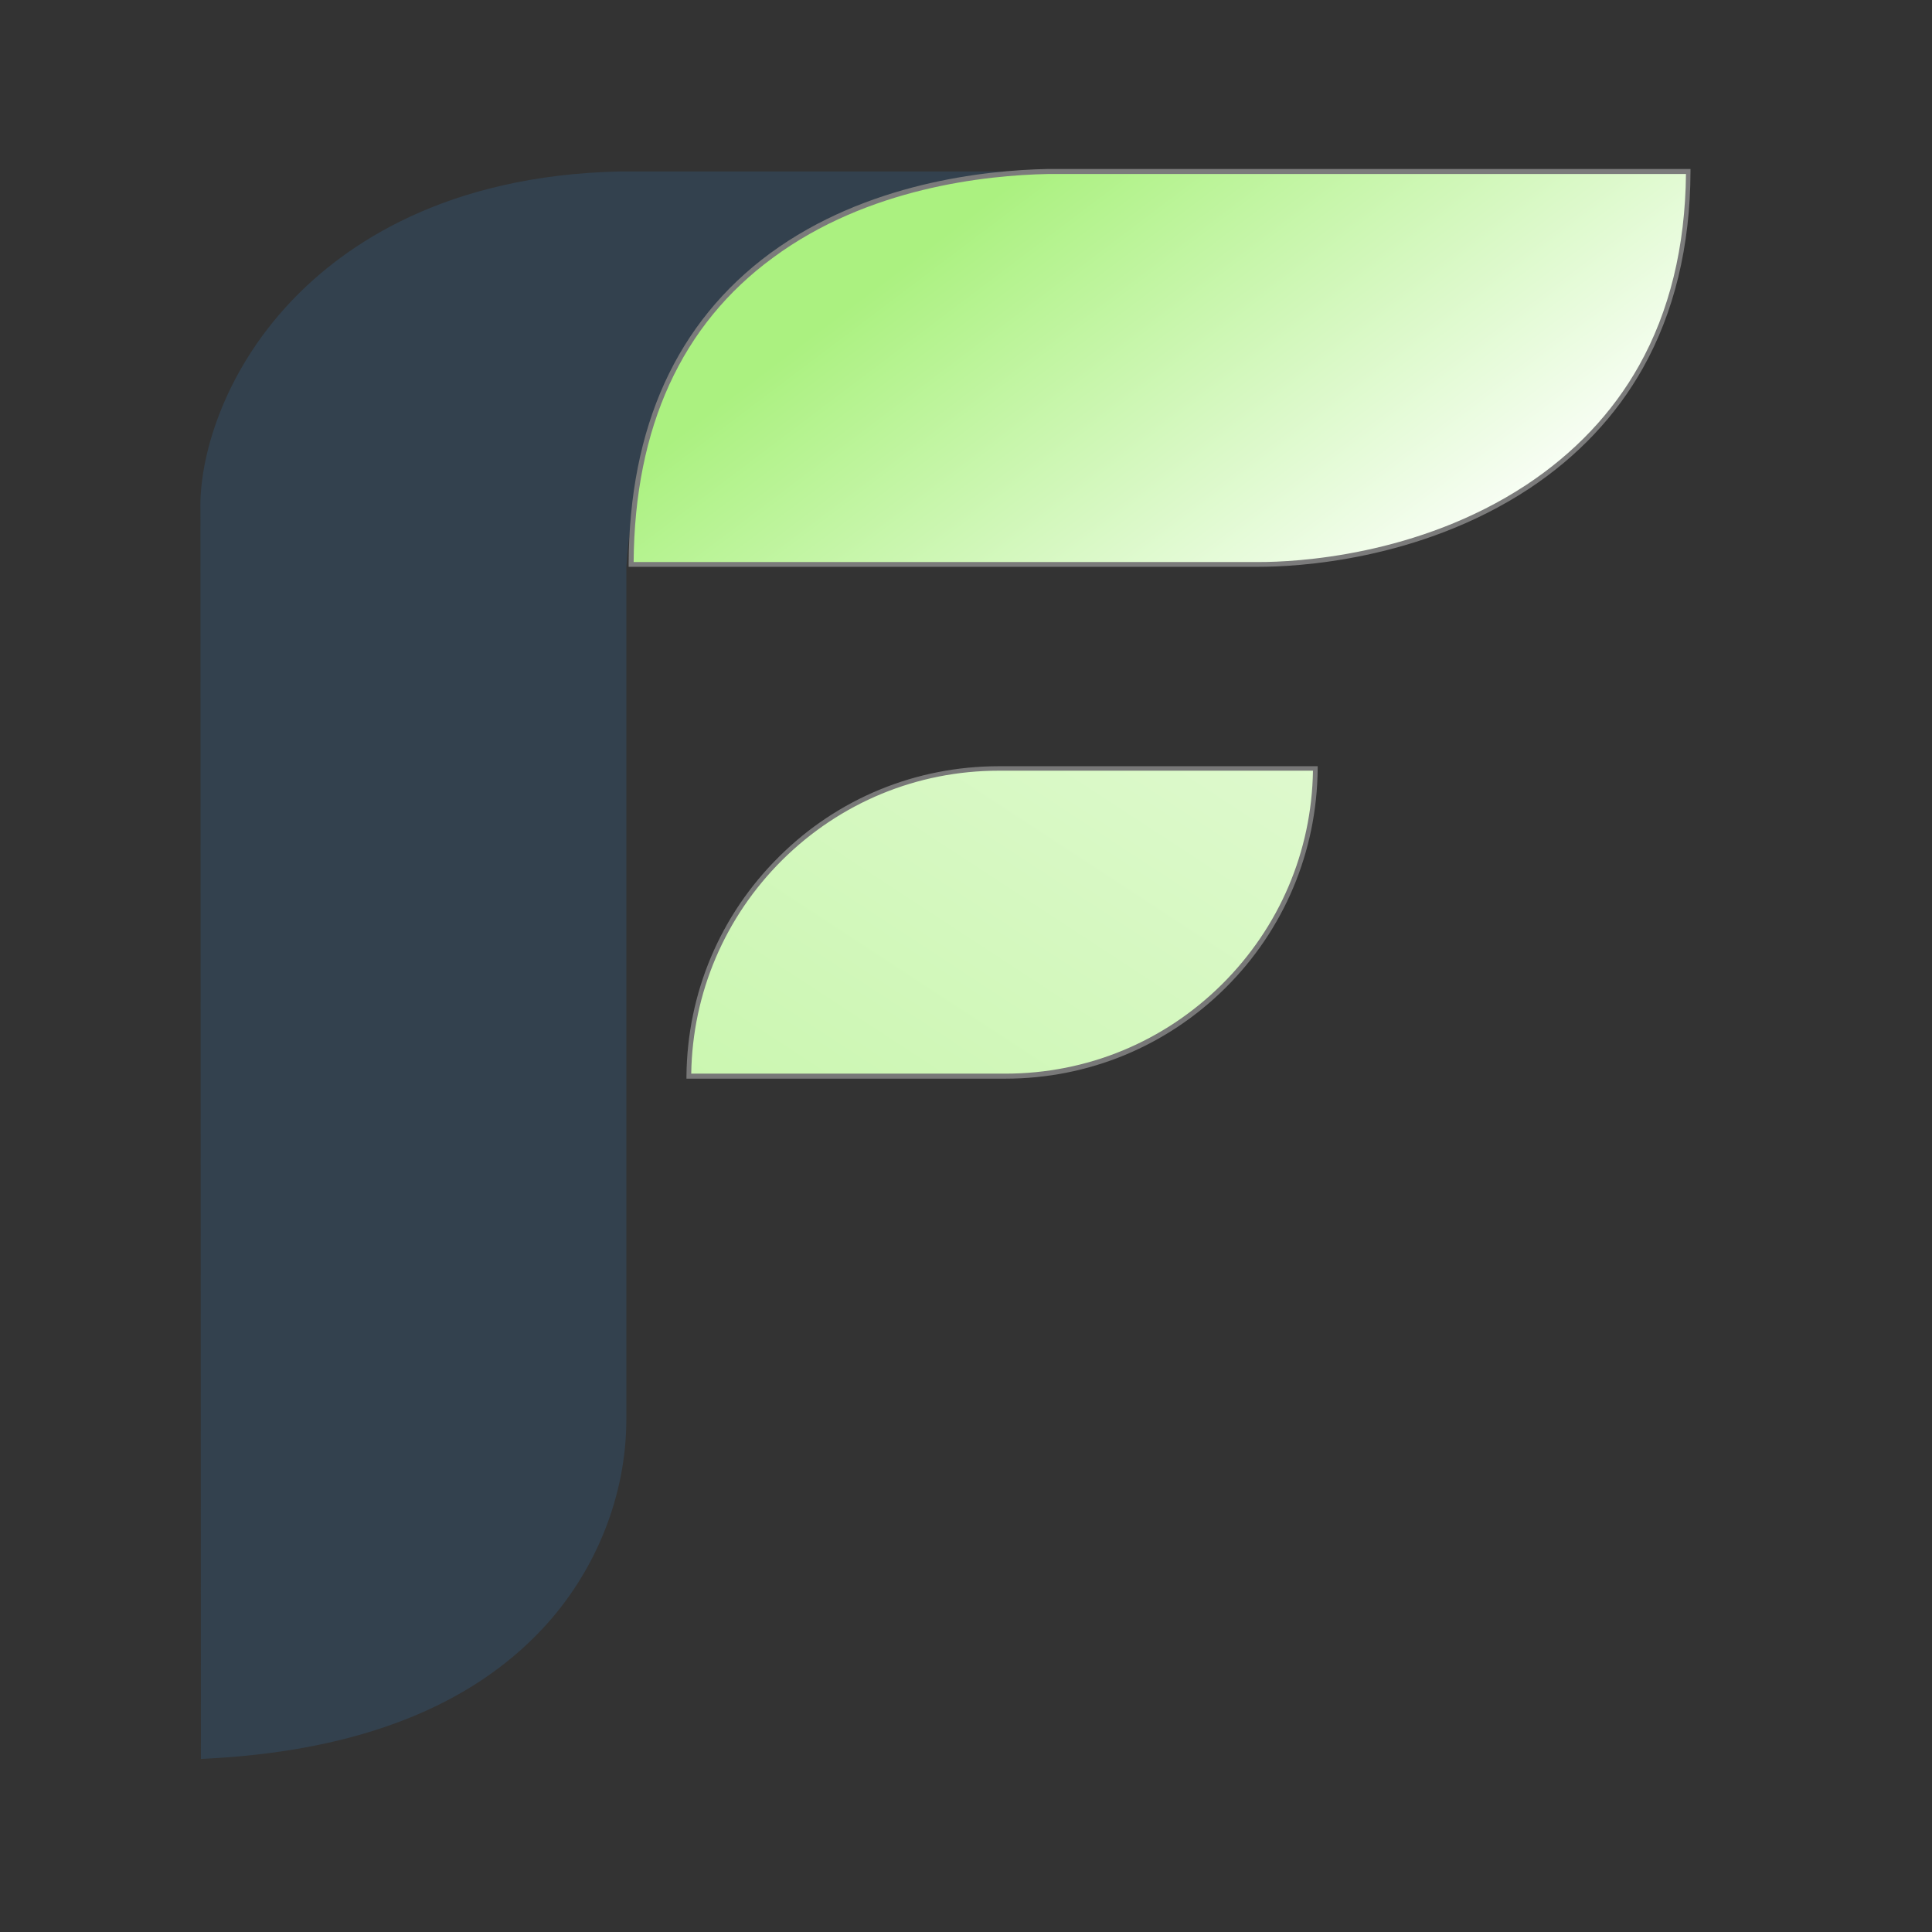 <svg width="32" height="32" viewBox="0 0 32 32" fill="none" xmlns="http://www.w3.org/2000/svg">
<rect x="0" y="0" width="32" height="32" fill="#333333" stroke="none"/>
<path d="M21.786 12.728H16.544C13.72 12.728 11.431 15.004 11.406 17.824H16.648C19.472 17.824 21.765 15.547 21.786 12.728Z" fill="url(#paint0_linear_897_36035)"/>
<path d="M16.65 17.866H11.37V17.824C11.383 16.452 11.926 15.158 12.901 14.192C13.875 13.221 15.173 12.691 16.546 12.691H21.825V12.732C21.813 14.105 21.27 15.398 20.295 16.365C19.32 17.331 18.026 17.866 16.65 17.866ZM11.449 17.783H16.65C18.006 17.783 19.279 17.256 20.241 16.302C21.191 15.357 21.726 14.105 21.747 12.765H16.546C15.19 12.765 13.917 13.292 12.955 14.246C12.005 15.191 11.47 16.448 11.449 17.783Z" fill="#787878"/>
<path d="M3.521 8.451L3.53 28.923C8.821 28.616 10.173 25.498 10.173 23.511V9.392C10.447 4.366 15.565 3.077 17.617 3.039H10.269C5.197 3.151 3.463 6.688 3.521 8.451Z" fill="#33414E"/>
<path d="M3.328 29.134L3.32 8.455C3.295 7.617 3.673 6.203 4.825 4.988C5.721 4.043 7.393 2.903 10.266 2.84H10.271H17.619L17.623 3.243C16.582 3.259 14.832 3.608 13.335 4.52C12.498 5.03 11.822 5.664 11.332 6.398C10.76 7.261 10.437 8.268 10.374 9.4V23.512C10.374 24.772 9.868 26.037 8.981 26.982C7.782 28.264 5.949 28.981 3.54 29.122L3.328 29.134ZM10.275 3.238C7.542 3.297 5.962 4.371 5.12 5.262C4.05 6.39 3.702 7.68 3.727 8.443V8.451L3.735 28.707C5.933 28.546 7.604 27.874 8.695 26.709C9.856 25.473 9.98 24.059 9.98 23.512V9.388V9.384C10.101 7.157 11.191 5.357 13.132 4.176C13.812 3.757 14.55 3.45 15.255 3.238H10.275Z" fill="#33414E"/>
<path d="M20.855 9.347H10.454C10.462 6.825 11.441 5.216 12.78 4.23C14.132 3.234 15.857 2.865 17.355 2.84H27.963C27.95 5.474 26.768 7.095 25.3 8.061C23.816 9.036 22.041 9.347 20.855 9.347Z" fill="url(#paint1_linear_897_36035)"/>
<path d="M20.855 9.388H10.412V9.347C10.421 7.066 11.209 5.337 12.755 4.196C14.348 3.027 16.318 2.82 17.35 2.799H28V2.84C27.996 4.076 27.73 5.171 27.212 6.096C26.764 6.892 26.13 7.563 25.321 8.098C23.496 9.297 21.444 9.388 20.855 9.388ZM10.495 9.309H20.859C21.439 9.309 23.476 9.218 25.279 8.032C26.076 7.505 26.706 6.842 27.146 6.058C27.652 5.158 27.913 4.089 27.925 2.882H17.355C16.33 2.903 14.377 3.106 12.805 4.267C11.287 5.378 10.512 7.078 10.495 9.309Z" fill="#7B7B7B"/>
<defs>
<linearGradient id="paint0_linear_897_36035" x1="28.902" y1="-3.503" x2="4.311" y2="34.034" gradientUnits="userSpaceOnUse">
<stop stop-color="white"/>
<stop offset="1" stop-color="#AAF17F"/>
</linearGradient>
<linearGradient id="paint1_linear_897_36035" x1="22.92" y1="11.01" x2="16.591" y2="2.629" gradientUnits="userSpaceOnUse">
<stop stop-color="white"/>
<stop offset="0.96" stop-color="#ABF180"/>
</linearGradient>
</defs>
</svg>
